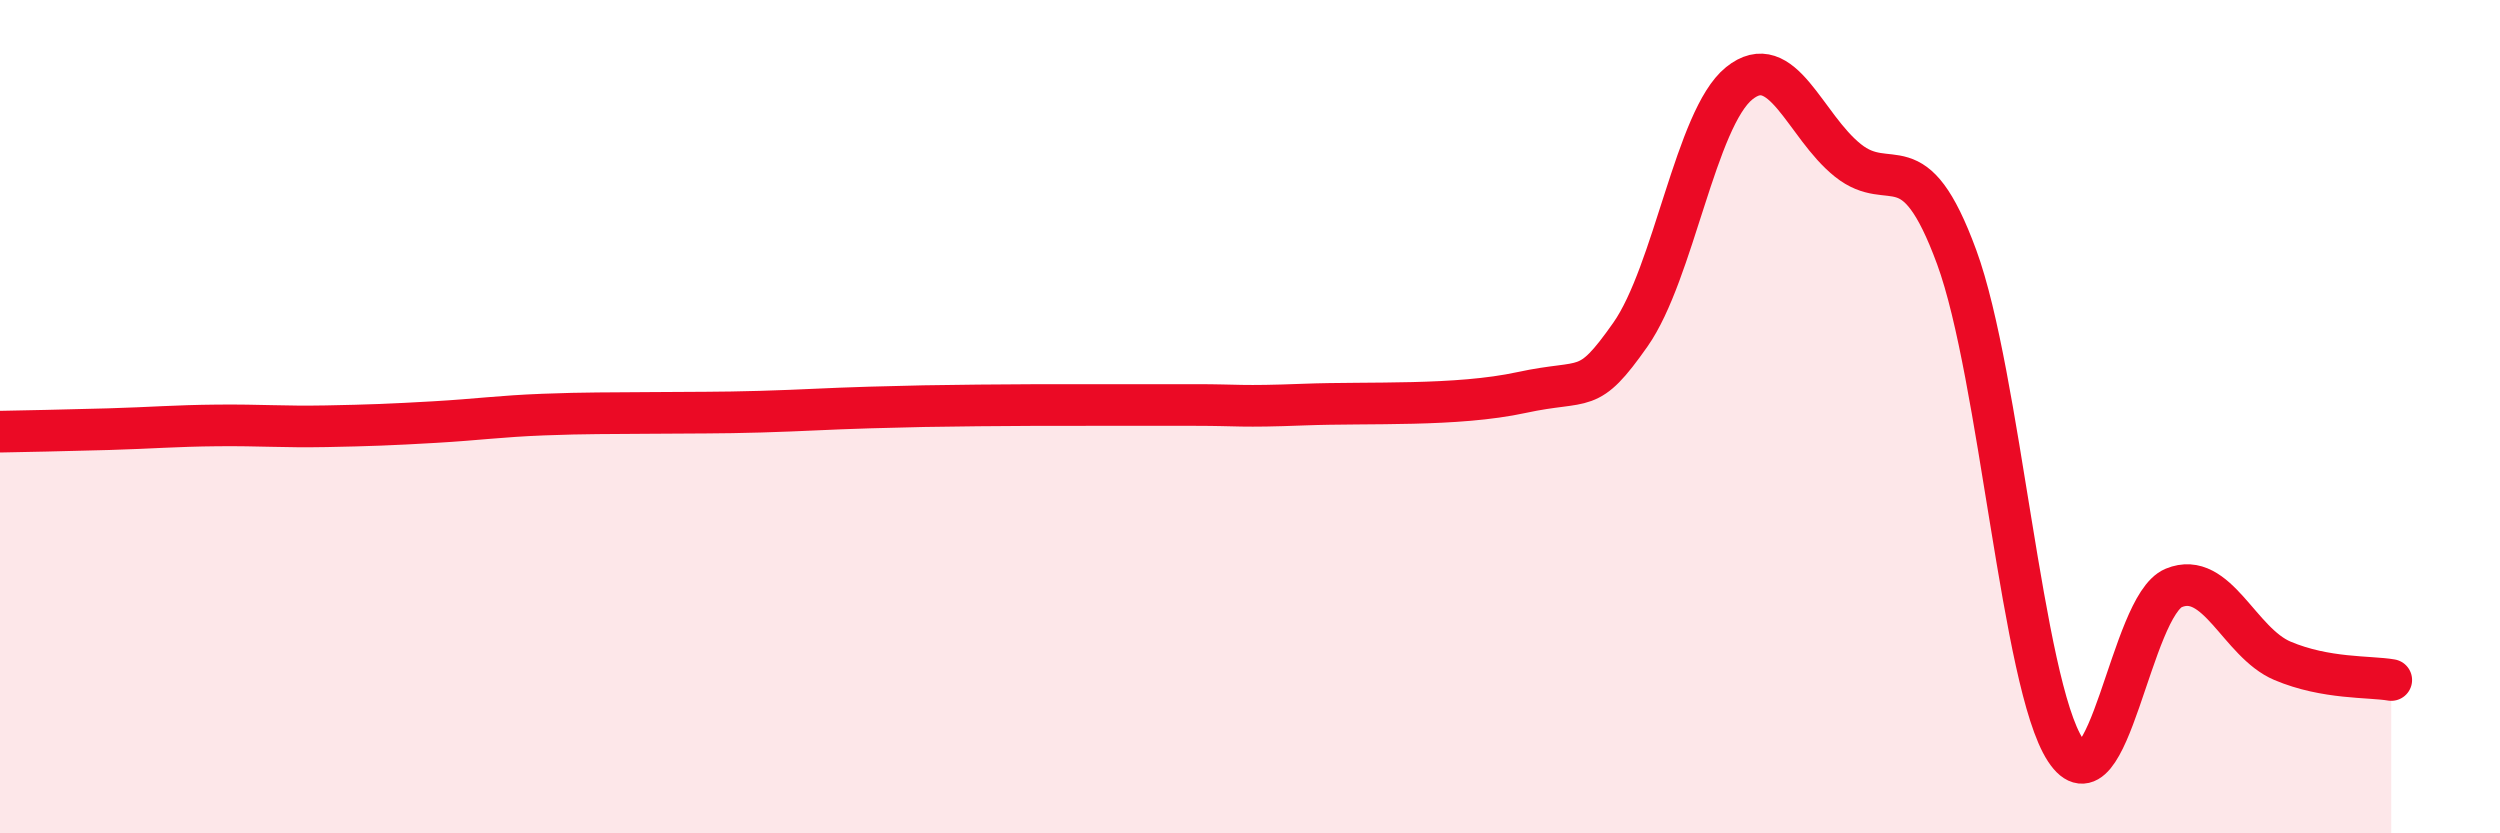 
    <svg width="60" height="20" viewBox="0 0 60 20" xmlns="http://www.w3.org/2000/svg">
      <path
        d="M 0,10.36 C 0.52,10.35 1.57,10.33 2.61,10.3 C 3.65,10.27 4.18,10.22 5.22,10.21 C 6.26,10.2 6.79,10.25 7.83,10.23 C 8.87,10.21 9.39,10.19 10.43,10.13 C 11.47,10.07 12,9.99 13.04,9.95 C 14.08,9.91 14.61,9.92 15.65,9.91 C 16.69,9.9 17.22,9.91 18.26,9.88 C 19.3,9.85 19.83,9.81 20.87,9.78 C 21.91,9.75 22.44,9.74 23.48,9.73 C 24.52,9.72 25.05,9.72 26.09,9.72 C 27.13,9.72 27.66,9.72 28.7,9.72 C 29.74,9.72 29.74,9.77 31.3,9.71 C 32.86,9.65 34.95,9.76 36.52,9.42 C 38.09,9.08 38.09,9.51 39.13,8.03 C 40.17,6.55 40.7,2.84 41.74,2 C 42.78,1.16 43.31,3.02 44.35,3.85 C 45.39,4.68 45.92,3.34 46.96,6.17 C 48,9 48.53,16.41 49.57,18 C 50.61,19.59 51.13,14.54 52.17,14.11 C 53.21,13.68 53.74,15.42 54.78,15.86 C 55.82,16.3 56.87,16.23 57.39,16.32L57.39 20L0 20Z"
        fill="#EB0A25"
        opacity="0.1"
        stroke-linecap="round"
        stroke-linejoin="round"
      />
      <path
        d="M 0,10.36 C 0.52,10.35 1.57,10.33 2.61,10.3 C 3.65,10.27 4.18,10.22 5.22,10.21 C 6.26,10.2 6.79,10.25 7.83,10.23 C 8.87,10.21 9.39,10.19 10.43,10.13 C 11.47,10.07 12,9.99 13.04,9.95 C 14.08,9.91 14.61,9.92 15.65,9.91 C 16.69,9.9 17.22,9.91 18.26,9.88 C 19.3,9.85 19.83,9.81 20.87,9.78 C 21.91,9.75 22.44,9.74 23.48,9.73 C 24.52,9.72 25.05,9.72 26.09,9.72 C 27.13,9.72 27.66,9.72 28.7,9.72 C 29.74,9.72 29.74,9.77 31.3,9.71 C 32.86,9.65 34.95,9.76 36.52,9.42 C 38.09,9.08 38.09,9.51 39.13,8.03 C 40.17,6.55 40.7,2.84 41.74,2 C 42.78,1.16 43.31,3.02 44.35,3.85 C 45.39,4.68 45.92,3.34 46.96,6.17 C 48,9 48.53,16.41 49.57,18 C 50.61,19.59 51.13,14.54 52.17,14.11 C 53.21,13.68 53.74,15.42 54.78,15.86 C 55.82,16.3 56.87,16.23 57.39,16.32"
        stroke="#EB0A25"
        stroke-width="1"
        fill="none"
        stroke-linecap="round"
        stroke-linejoin="round"
      />
    </svg>
  